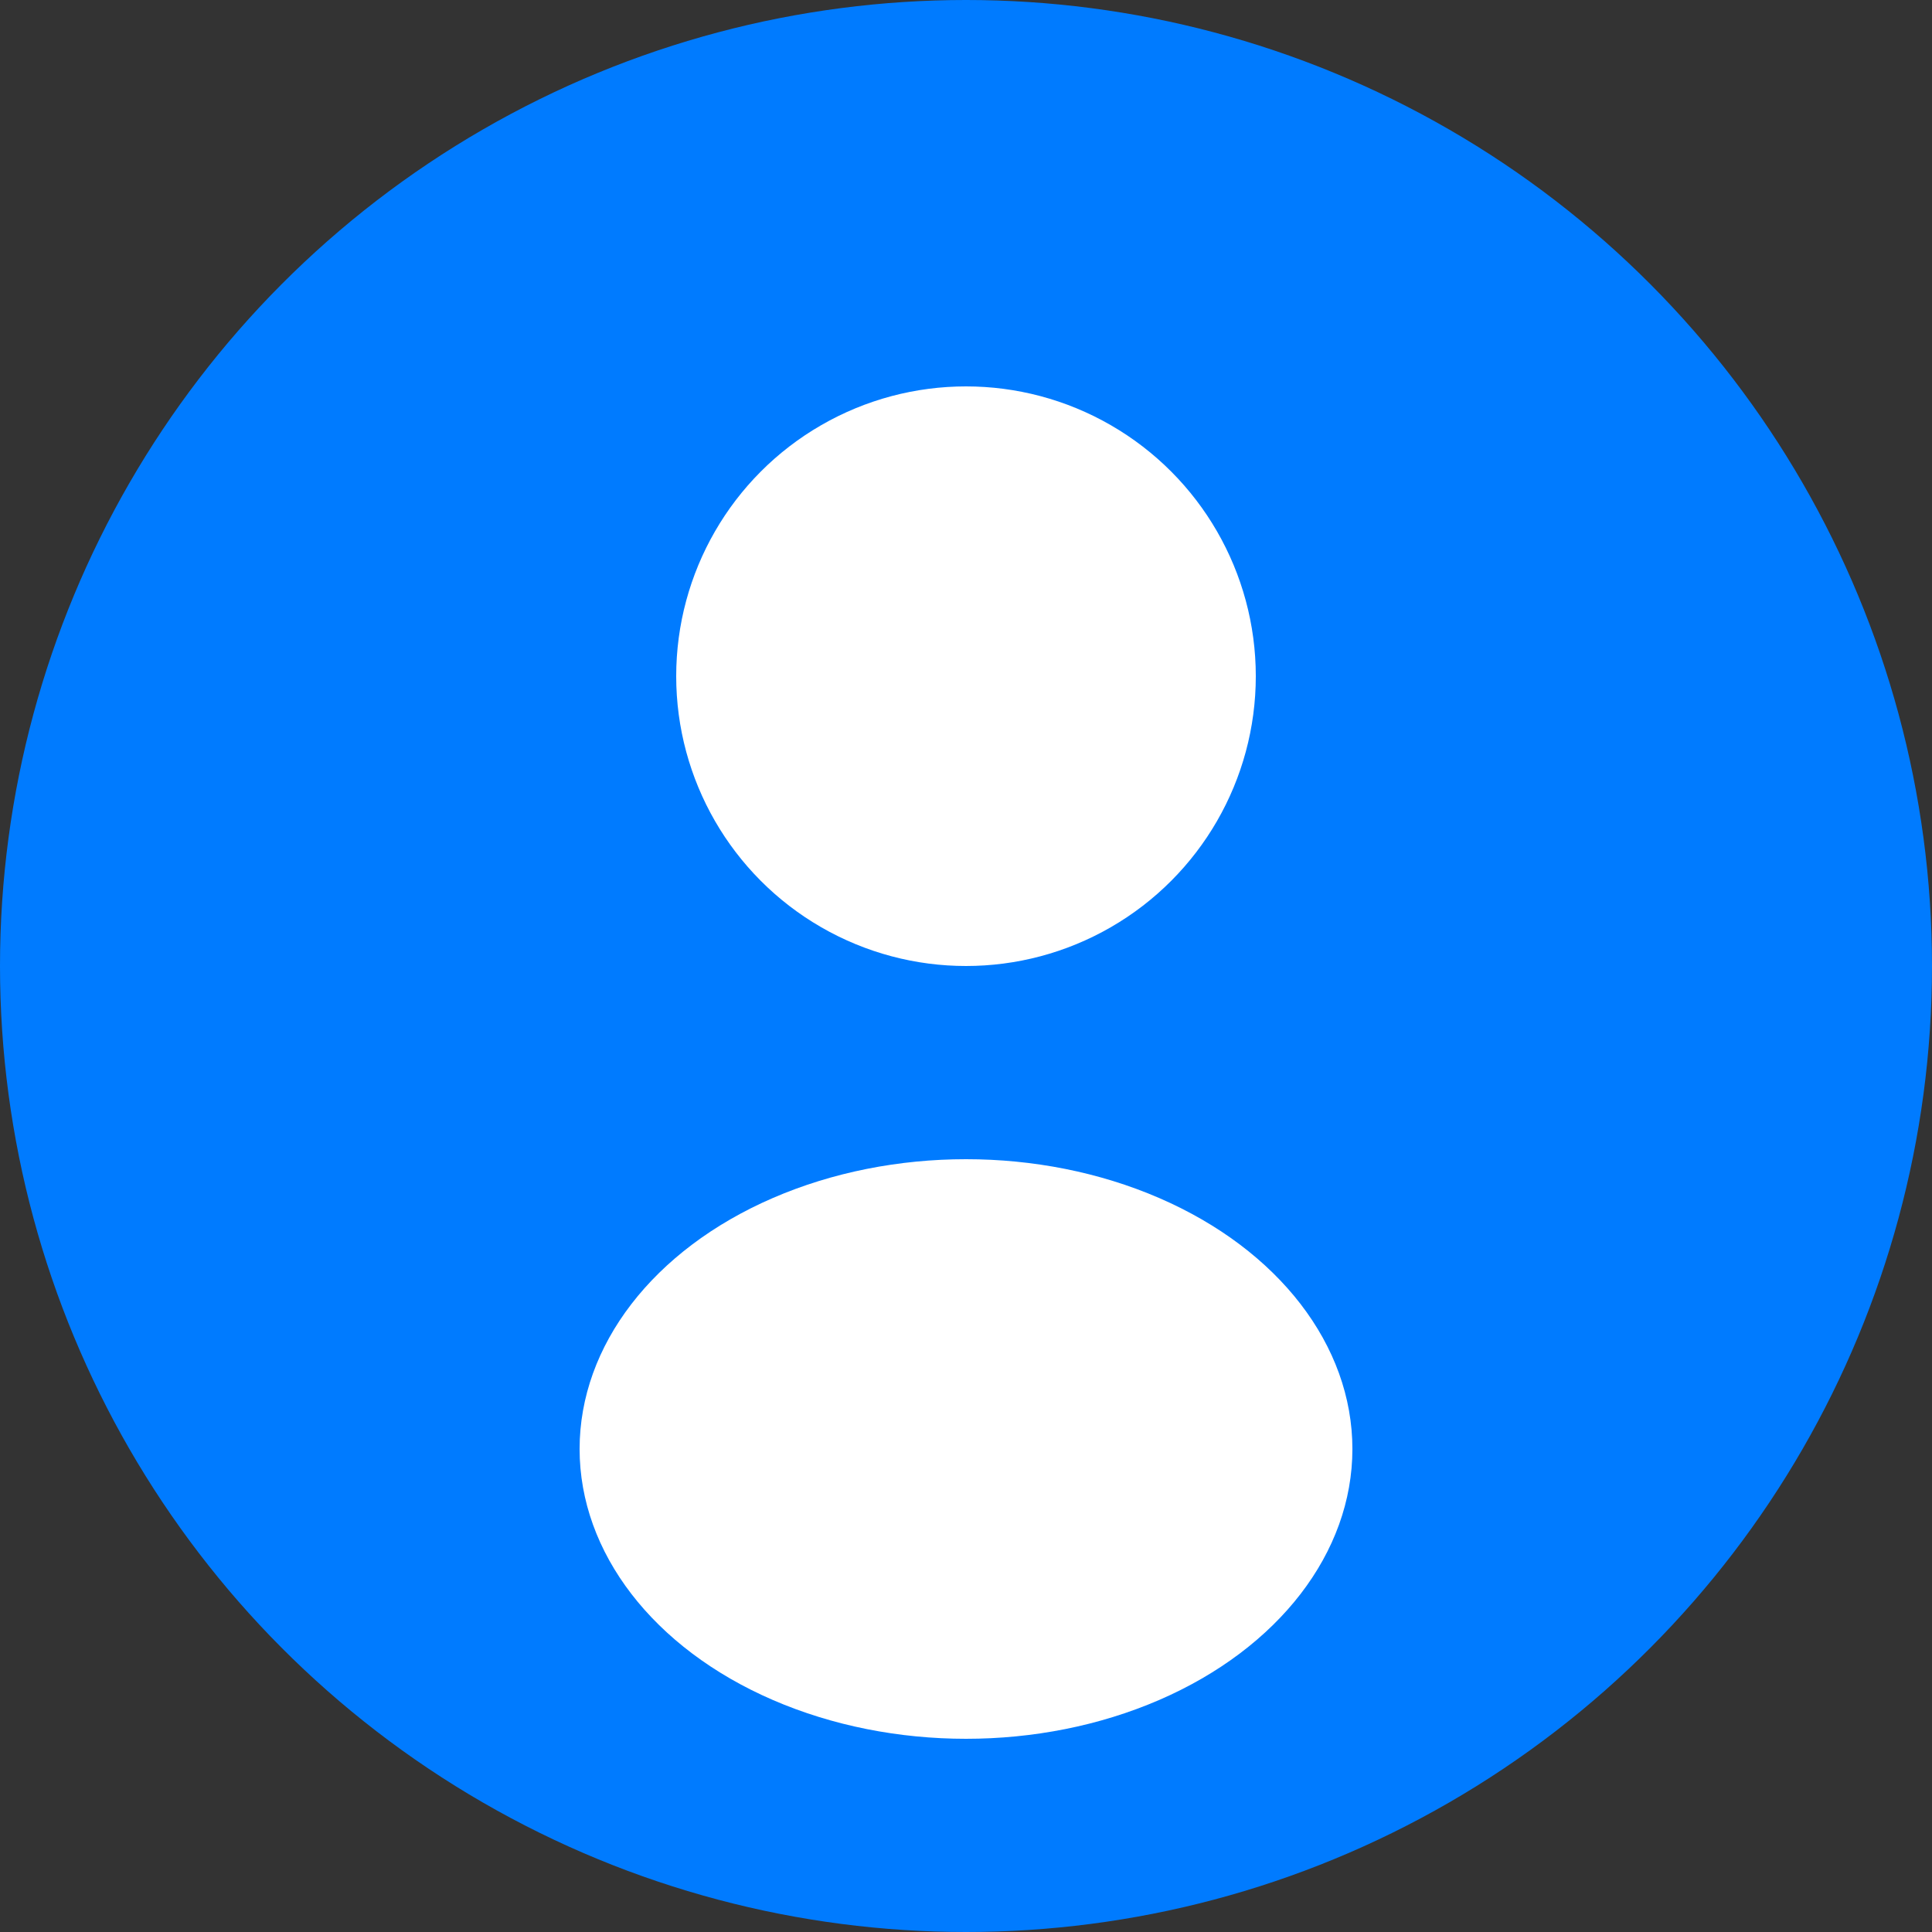 <svg width="100" height="100" viewBox="0 0 100 100" xmlns="http://www.w3.org/2000/svg">
  <rect x="0" y="0" width="100" height="100" fill="#333333" stroke="none"/>
  <circle cx="50" cy="50" r="50" fill="#007bff"/>
  <circle cx="50" cy="35" r="15" fill="#ffffff"/>
  <ellipse cx="50" cy="75" rx="20" ry="15" fill="#ffffff"/>
</svg>